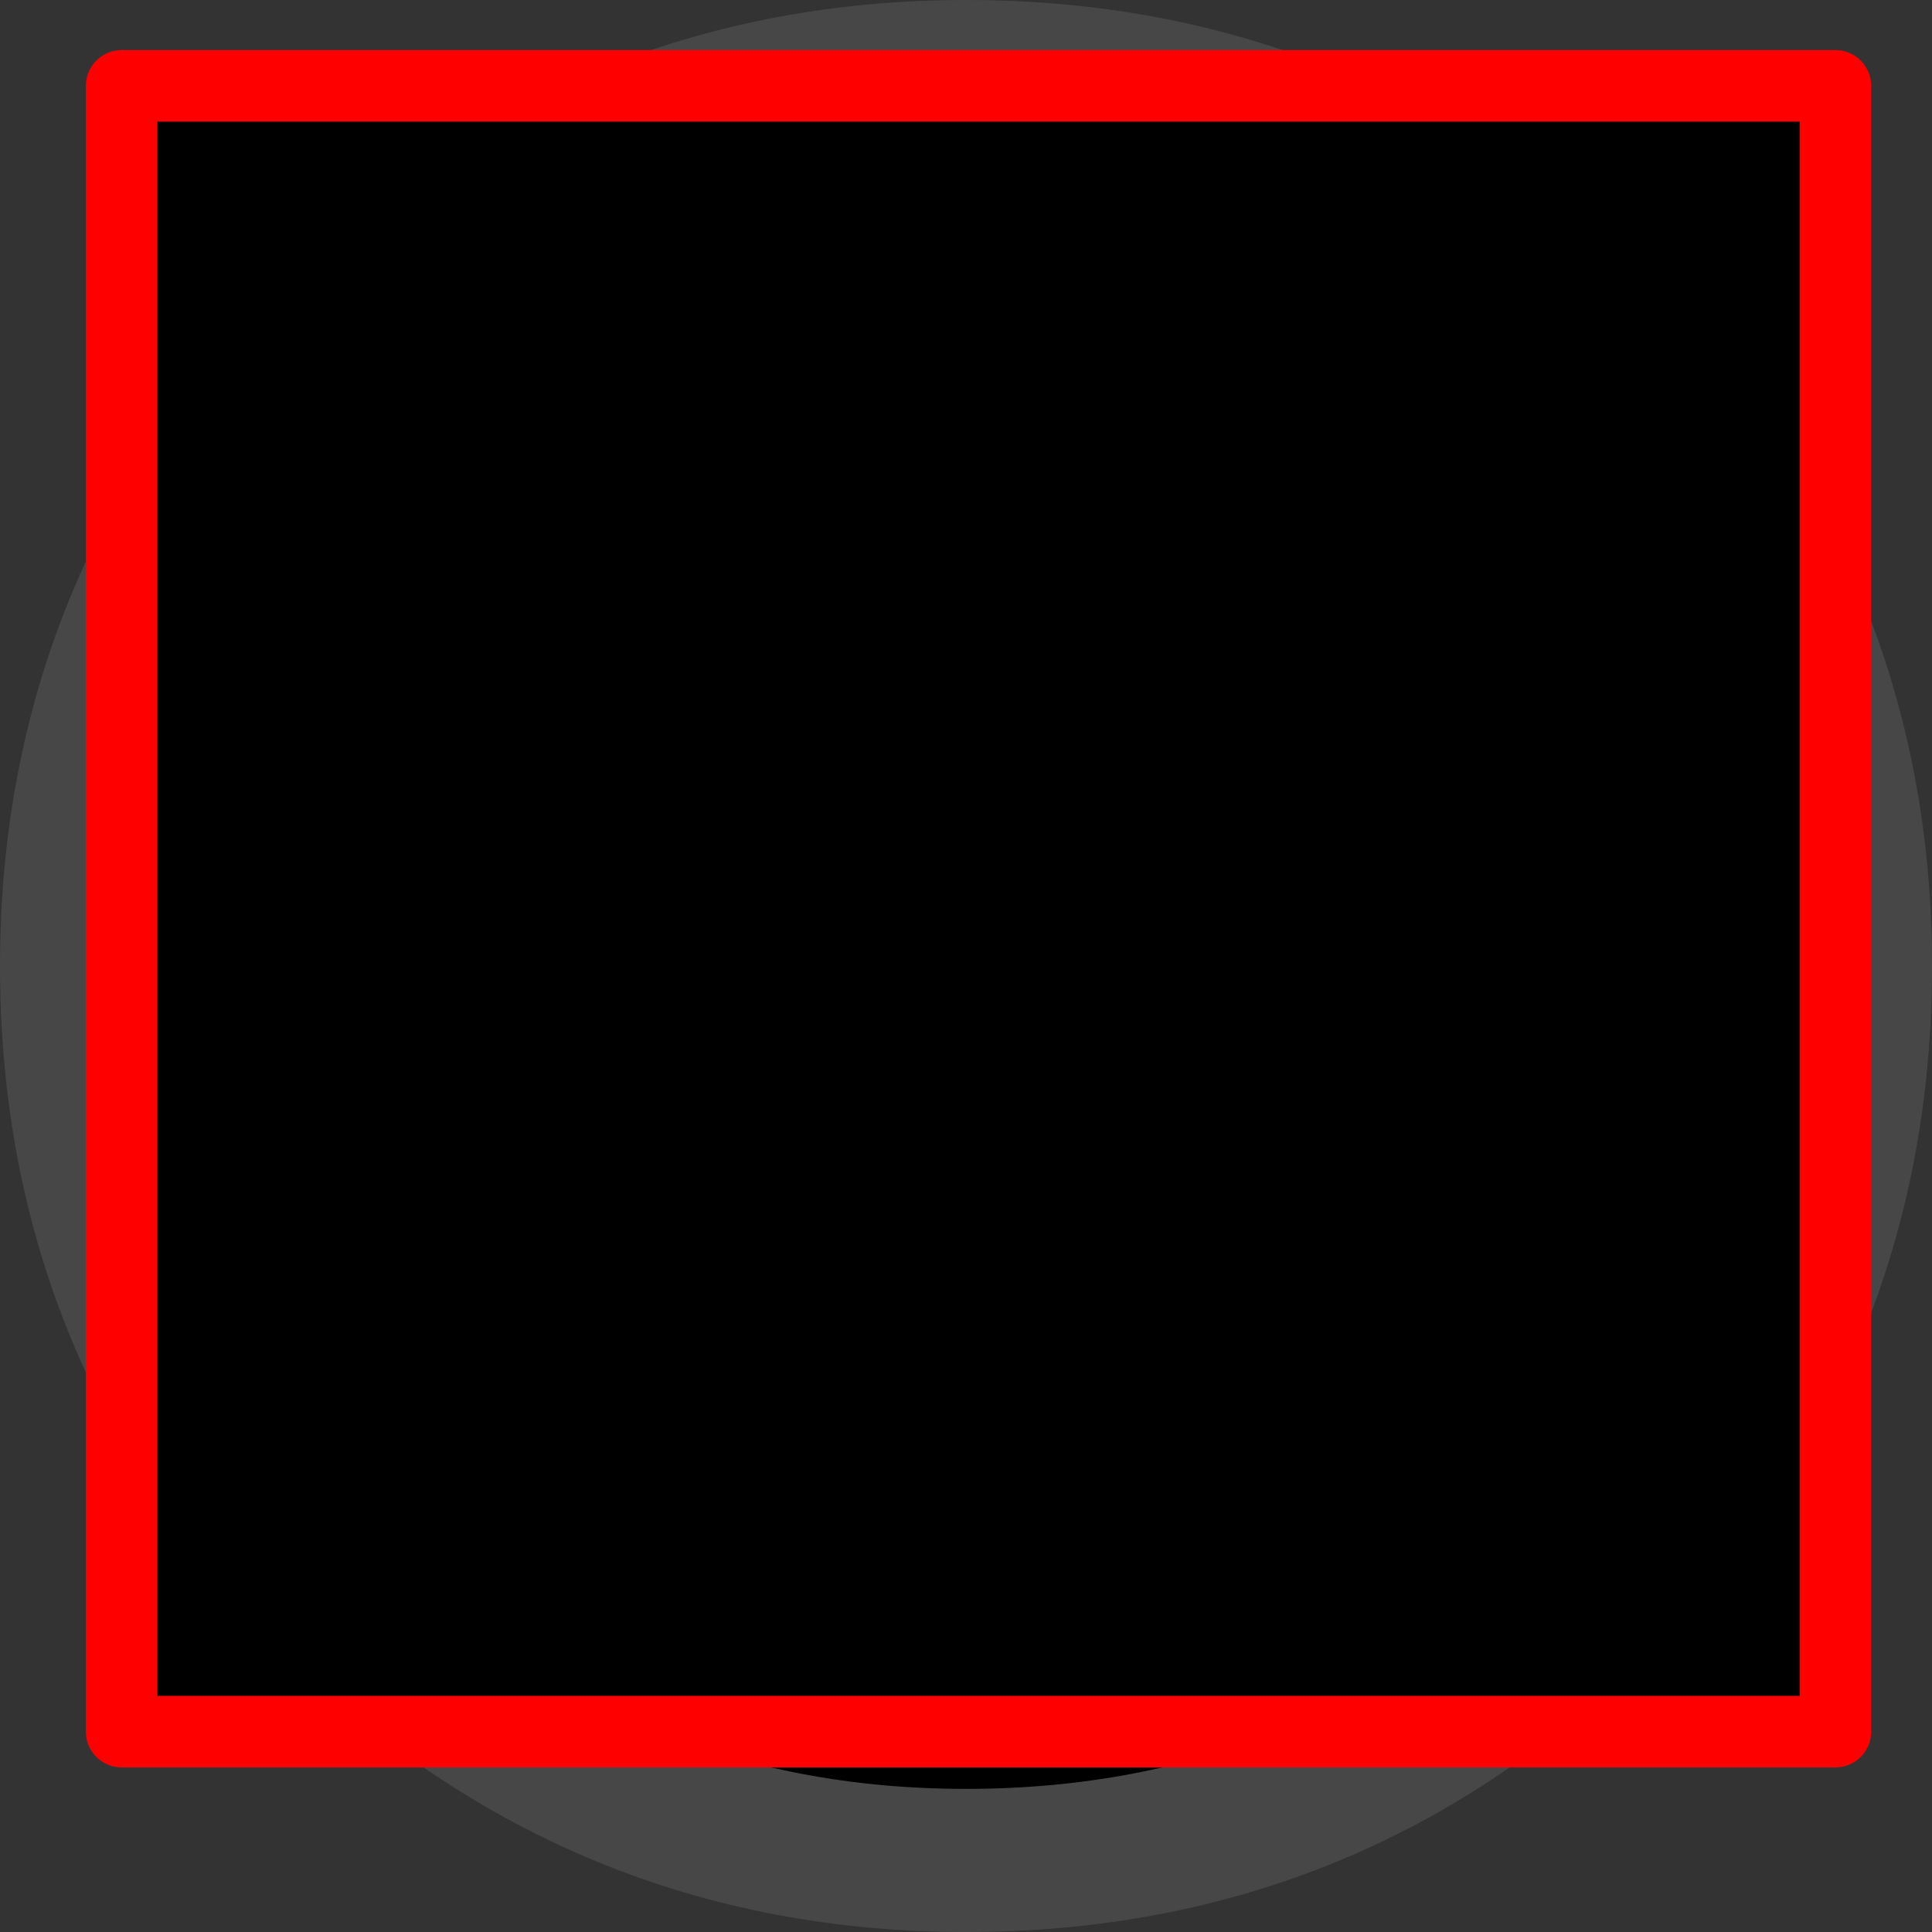 <?xml version="1.0" encoding="UTF-8" standalone="no"?>
<svg xmlns:xlink="http://www.w3.org/1999/xlink" height="27.0px" width="27.0px" xmlns="http://www.w3.org/2000/svg">
  <rect width="100%" height="100%" fill="#333333" stroke="none"/>
  <g transform="matrix(1.0, 0.0, 0.0, 1.0, 13.5, -11.95)">
    <path d="M12.5 25.45 Q12.5 30.65 8.85 34.3 5.2 37.95 0.0 37.95 -5.15 37.95 -8.85 34.3 -12.5 30.65 -12.5 25.45 -12.5 20.3 -8.85 16.6 -5.15 12.95 0.0 12.95 5.2 12.95 8.85 16.6 12.5 20.3 12.5 25.45" fill="#000000" fill-rule="evenodd" stroke="none"/>
    <path d="M12.5 25.45 Q12.5 30.65 8.85 34.3 5.2 37.95 0.0 37.95 -5.15 37.95 -8.85 34.3 -12.5 30.65 -12.5 25.45 -12.5 20.3 -8.85 16.6 -5.15 12.95 0.0 12.95 5.2 12.95 8.85 16.6 12.5 20.3 12.5 25.45 Z" fill="none" stroke="#474747" stroke-linecap="round" stroke-linejoin="round" stroke-width="2.0"/>
    <path d="M-3.15 17.1 L-0.55 16.8 Q2.05 16.8 3.45 17.85 4.9 18.9 4.9 20.85 4.9 21.95 4.05 22.95 3.2 23.95 1.9 24.25 3.25 24.65 4.15 25.75 5.0 26.9 5.0 28.35 5.0 31.05 3.25 32.55 1.6 34.0 -1.75 34.0 L-3.95 33.85 -5.9 33.2 -5.45 31.1 -3.85 31.8 -2.2 32.0 Q-0.65 32.0 0.2 31.15 0.95 30.25 0.95 28.45 0.95 26.9 0.25 26.05 -0.45 25.25 -1.85 25.25 L-3.4 25.25 -3.4 23.55 -1.95 23.55 Q-0.5 23.55 0.2 22.9 0.95 22.25 0.95 21.05 0.95 20.05 0.3 19.4 -0.4 18.85 -1.6 18.85 L-3.4 19.0 -4.95 19.6 -5.55 17.75 -3.15 17.1" fill="#ffffff" fill-rule="evenodd" stroke="none"/>
    <path d="M12.15 36.15 L-11.8 36.15 -11.8 13.15 12.15 13.15 12.15 36.15" fill="#000000" fill-rule="evenodd" stroke="none"/>
    <path d="M12.15 36.15 L-11.8 36.15 -11.8 13.15 12.15 13.15 12.15 36.15 Z" fill="none" stroke="#ff0000" stroke-linecap="round" stroke-linejoin="round" stroke-width="1.0"/>
  </g>
</svg>
